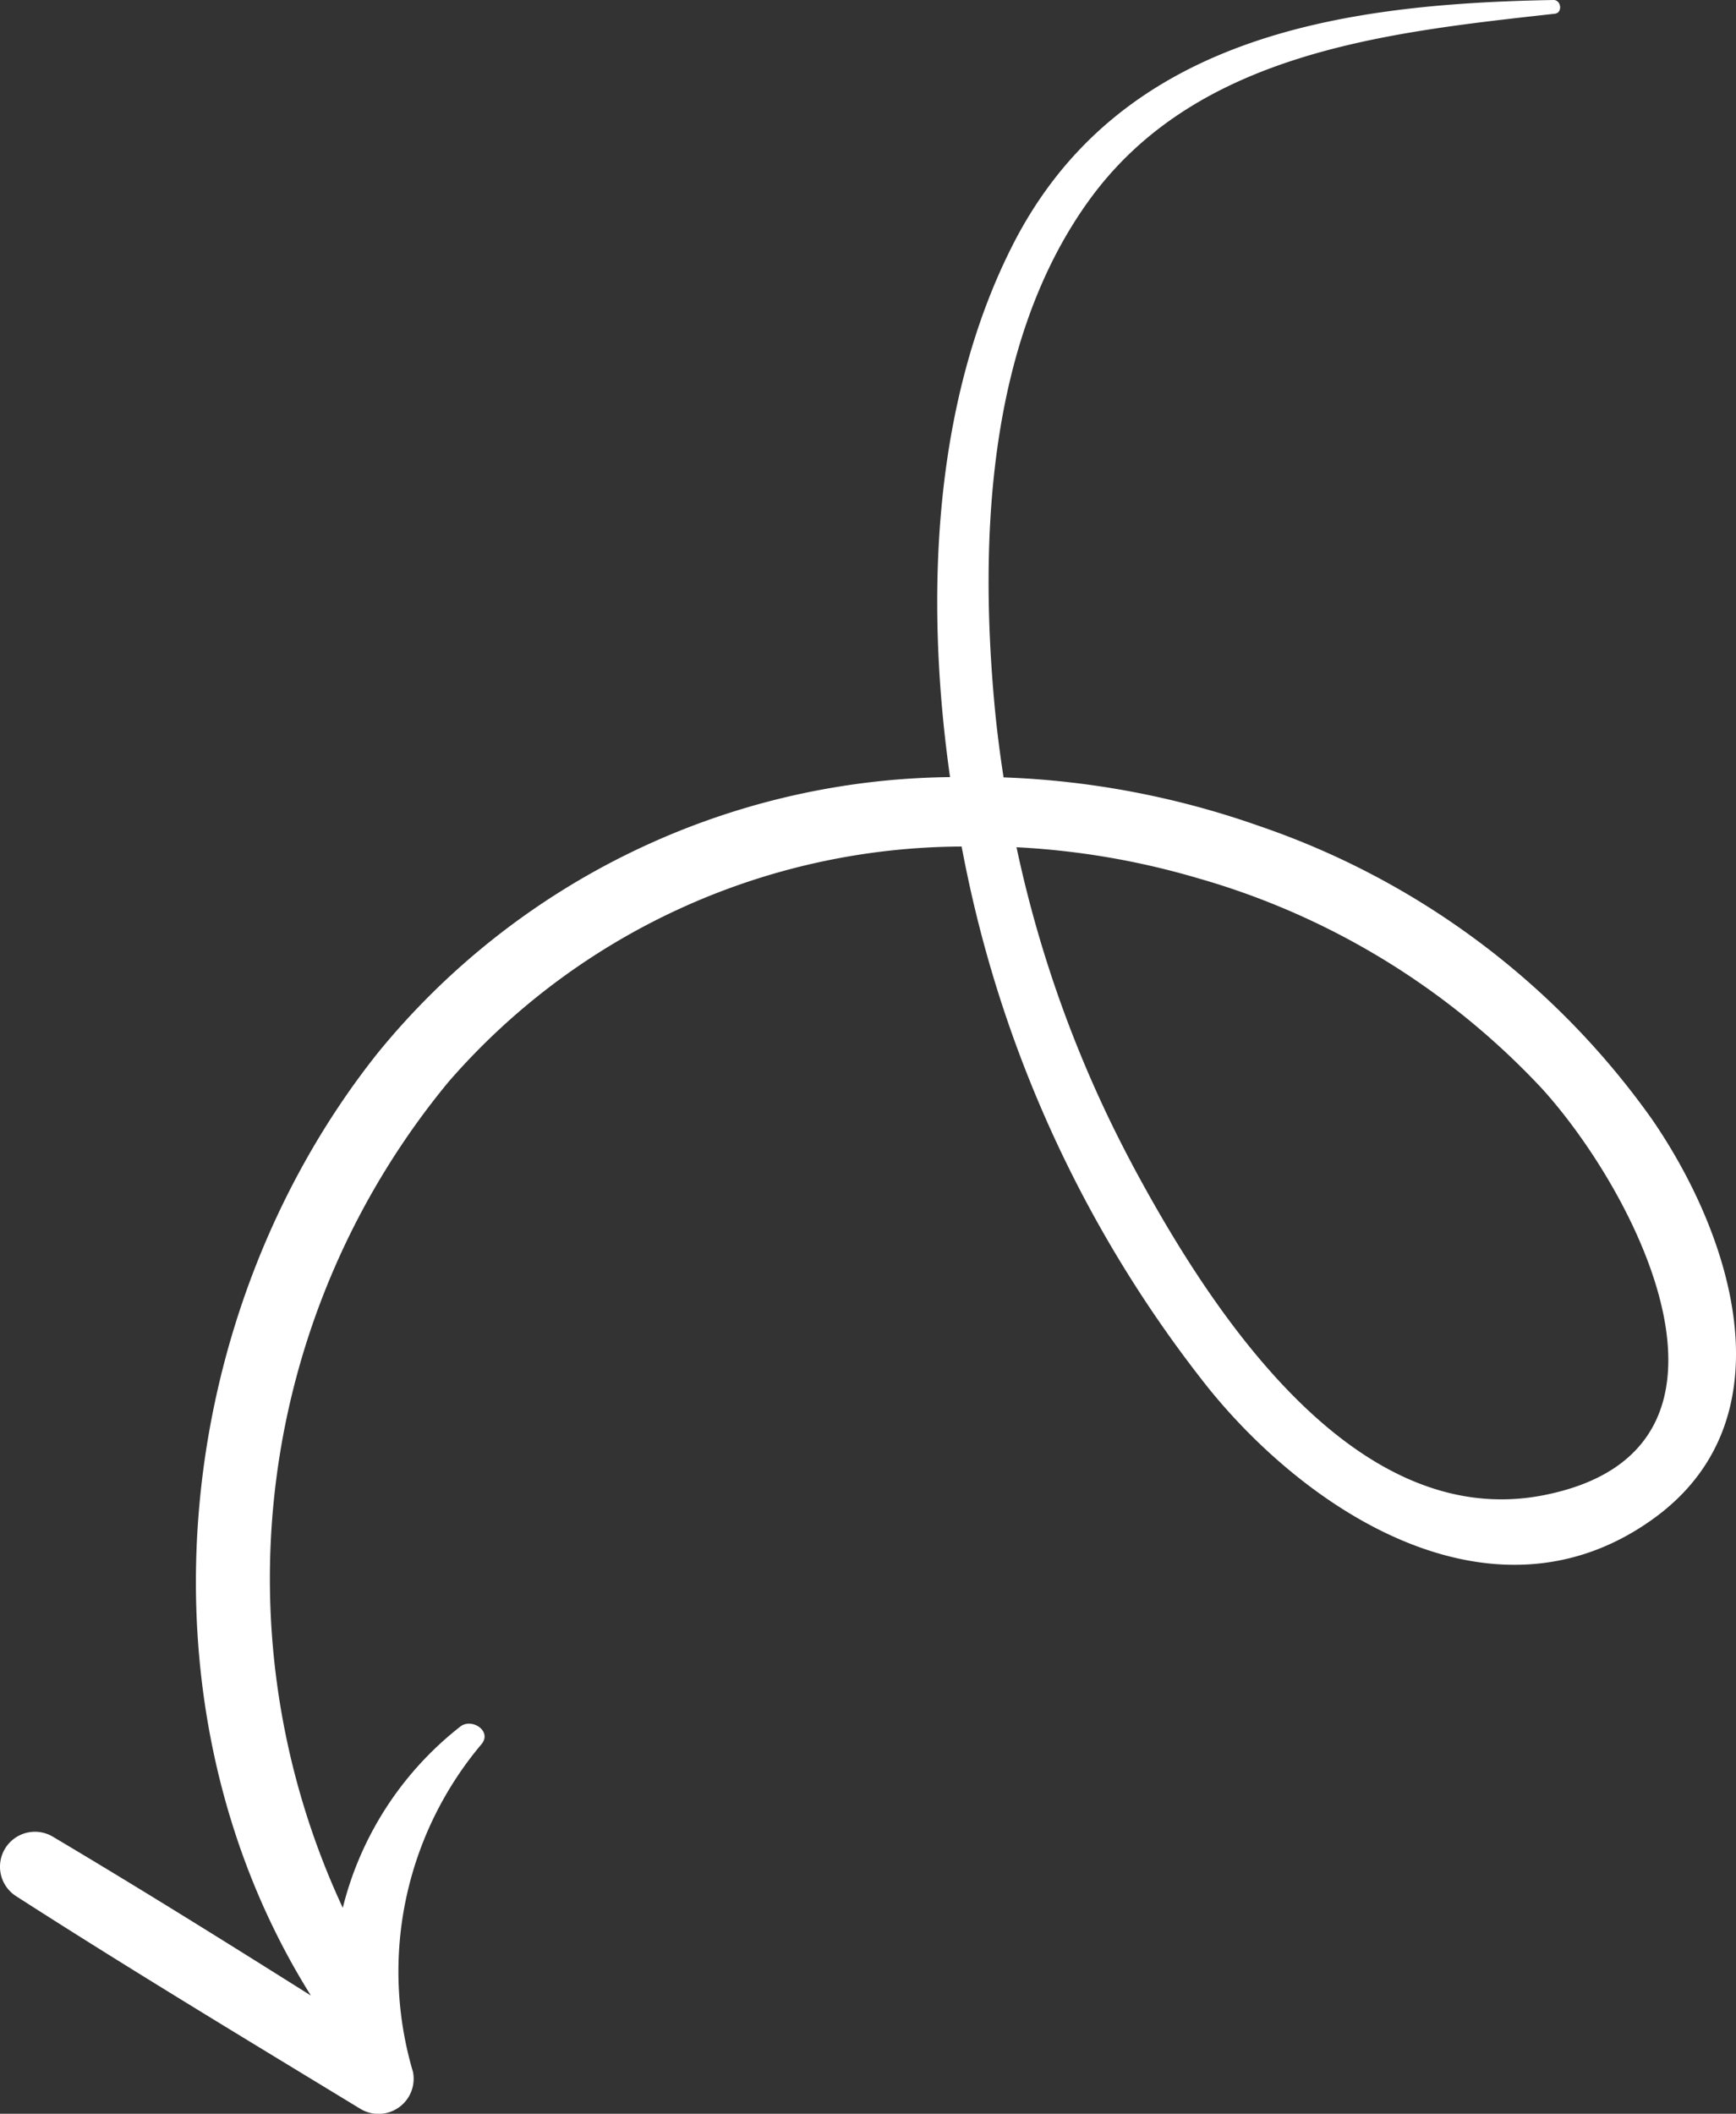 <svg xmlns="http://www.w3.org/2000/svg" xmlns:xlink="http://www.w3.org/1999/xlink" width="69.576" height="84.706" viewBox="0 0 69.576 84.706">
  <rect x="0" y="0" width="69.576" height="84.706" fill="#333333" stroke="none"/>
  <defs>
    <clipPath id="clip-path">
      <rect id="Rectangle_1" data-name="Rectangle 1" width="69.576" height="84.706" transform="translate(0 0)" fill="none"/>
    </clipPath>
  </defs>
  <g id="Group_2" data-name="Group 2" transform="translate(0 0)">
    <g id="Group_1" data-name="Group 1" clip-path="url(#clip-path)">
      <path id="Path_1" data-name="Path 1" d="M40.533,9.926C44.766,1.467,53.688.15,62.264,0c.311,0,.368.514.053.55C55.589,1.3,47.951,2.079,43.649,8.026c-4.086,5.649-4.406,13.651-3.779,20.347.088.93.209,1.856.351,2.779A34.534,34.534,0,0,1,50.464,33.1,31.939,31.939,0,0,1,66.207,44.85c3.231,4.692,5.6,12.076,0,16.052-6.3,4.482-13.662-.181-17.781-5.284A49.4,49.4,0,0,1,38.755,35c-.076-.355-.145-.716-.215-1.076a27.386,27.386,0,0,0-20.568,9.435,31.254,31.254,0,0,0-4.234,33.094,13.288,13.288,0,0,1,4.712-7.264c.452-.355,1.278.175.853.7a14.138,14.138,0,0,0-2.752,13.138,1.408,1.408,0,0,1-2.09,1.493C9.843,81.71,5.211,78.92.667,76a1.4,1.4,0,0,1,1.467-2.387c3.473,2.062,6.9,4.2,10.326,6.356-7.2-11.491-5.7-27.227,2.667-37.756A30,30,0,0,1,38.076,31.141c-1.005-7.089-.707-14.9,2.457-21.215m4.833,36.721c3.052,5.707,8.828,14.784,16.506,13.27,9.092-1.793,3.713-12.147-.1-16.323a30.192,30.192,0,0,0-13.819-8.417,31.286,31.286,0,0,0-7.213-1.225,48.369,48.369,0,0,0,4.628,12.695" fill="#fff"/>
    </g>
  </g>
</svg>
